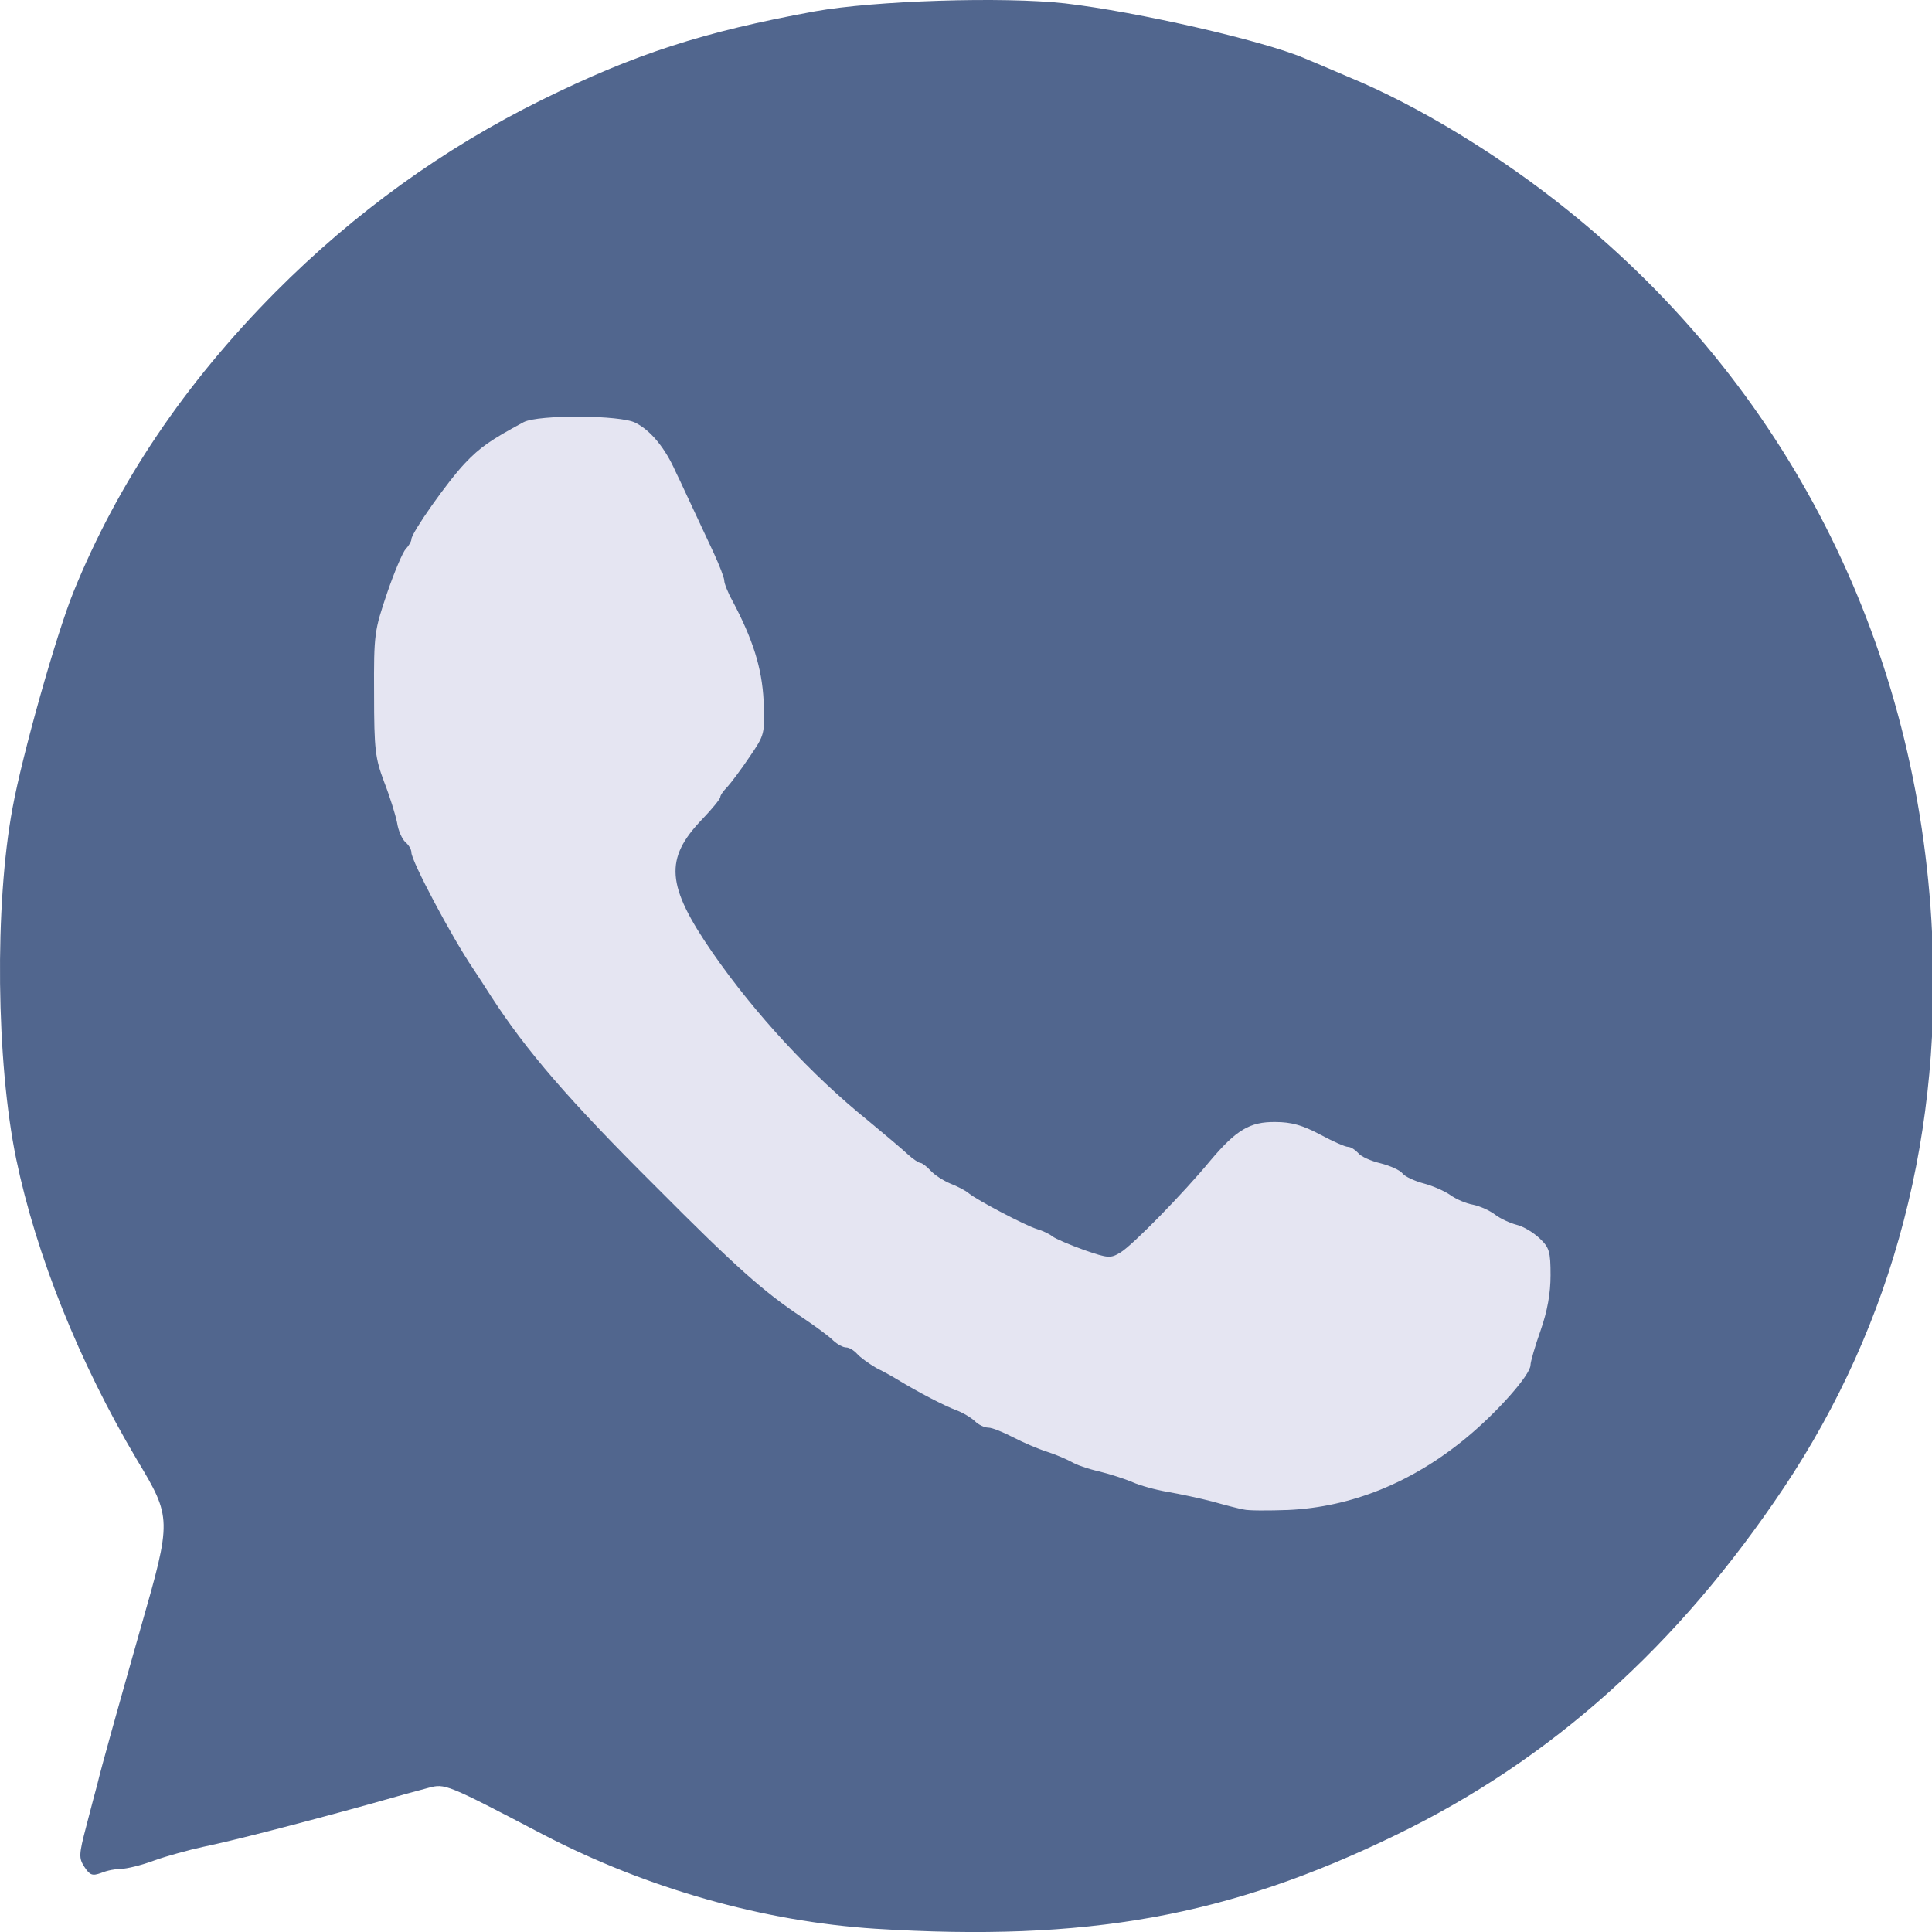 <?xml version="1.0" encoding="UTF-8"?> <svg xmlns="http://www.w3.org/2000/svg" width="16" height="16" viewBox="0 0 16 16" fill="none"><g clip-path="url(#clip0_1563_46)"><path d="M7.249 15.973C6.322 15.913 5.359 15.64 4.502 15.195C3.691 14.77 3.685 14.77 3.549 14.806C3.482 14.823 3.253 14.886 3.044 14.946C2.469 15.105 1.924 15.245 1.682 15.295C1.562 15.321 1.38 15.371 1.277 15.408C1.17 15.448 1.047 15.477 1.004 15.477C0.958 15.477 0.885 15.491 0.838 15.511C0.765 15.537 0.745 15.531 0.699 15.461C0.652 15.388 0.652 15.361 0.715 15.122C0.752 14.979 0.792 14.826 0.805 14.78C0.838 14.64 0.971 14.165 1.167 13.475C1.423 12.581 1.423 12.571 1.134 12.089C0.655 11.282 0.3 10.395 0.134 9.598C-0.032 8.794 -0.046 7.495 0.104 6.691C0.184 6.253 0.466 5.253 0.609 4.901C0.974 4.001 1.529 3.177 2.28 2.42C2.934 1.762 3.672 1.23 4.485 0.828C5.259 0.446 5.821 0.264 6.748 0.094C7.242 0.005 8.309 -0.029 8.82 0.028C9.422 0.098 10.461 0.337 10.797 0.48C10.853 0.503 11.019 0.573 11.165 0.636C11.747 0.875 12.425 1.29 12.992 1.748C14.786 3.193 15.853 5.28 15.995 7.621C16.102 9.352 15.687 10.953 14.77 12.325C13.896 13.631 12.85 14.571 11.564 15.195C10.172 15.873 9 16.082 7.249 15.973Z" fill="#51668E"></path><path d="M10.3 12.501C10.263 12.495 10.147 12.465 10.041 12.435C9.938 12.408 9.768 12.372 9.669 12.355C9.569 12.338 9.44 12.302 9.38 12.275C9.32 12.249 9.197 12.209 9.104 12.186C9.014 12.166 8.908 12.129 8.872 12.106C8.835 12.086 8.745 12.046 8.672 12.023C8.599 12 8.473 11.946 8.39 11.903C8.307 11.86 8.217 11.823 8.184 11.823C8.154 11.823 8.104 11.8 8.074 11.77C8.044 11.741 7.971 11.697 7.915 11.677C7.825 11.644 7.606 11.531 7.427 11.422C7.4 11.405 7.324 11.362 7.257 11.329C7.194 11.292 7.121 11.239 7.098 11.212C7.071 11.182 7.031 11.159 7.008 11.159C6.981 11.159 6.935 11.133 6.902 11.103C6.869 11.069 6.752 10.983 6.643 10.91C6.327 10.701 6.088 10.488 5.434 9.83C4.706 9.106 4.361 8.704 4.068 8.253C4.022 8.18 3.955 8.077 3.919 8.023C3.739 7.758 3.407 7.13 3.407 7.06C3.407 7.033 3.384 6.997 3.357 6.974C3.331 6.95 3.298 6.881 3.288 6.811C3.274 6.744 3.228 6.595 3.181 6.475C3.108 6.279 3.098 6.213 3.098 5.745C3.095 5.246 3.102 5.22 3.205 4.914C3.264 4.741 3.334 4.575 3.361 4.545C3.387 4.519 3.407 4.482 3.407 4.466C3.407 4.413 3.709 3.984 3.852 3.835C3.975 3.705 4.065 3.642 4.337 3.496C4.457 3.433 5.141 3.436 5.264 3.502C5.39 3.566 5.51 3.712 5.596 3.908C5.639 3.994 5.706 4.144 5.749 4.233C5.792 4.326 5.865 4.482 5.912 4.582C5.958 4.682 5.998 4.785 5.998 4.808C5.998 4.831 6.028 4.908 6.065 4.974C6.234 5.293 6.31 5.529 6.324 5.804C6.334 6.08 6.334 6.083 6.207 6.269C6.138 6.372 6.055 6.482 6.025 6.515C5.992 6.549 5.965 6.585 5.965 6.602C5.965 6.615 5.899 6.698 5.816 6.784C5.5 7.113 5.517 7.332 5.899 7.887C6.254 8.399 6.722 8.904 7.191 9.282C7.324 9.392 7.47 9.515 7.516 9.558C7.559 9.598 7.609 9.631 7.623 9.631C7.636 9.631 7.676 9.661 7.706 9.694C7.739 9.731 7.812 9.777 7.868 9.801C7.928 9.824 7.998 9.86 8.025 9.884C8.094 9.94 8.49 10.149 8.589 10.179C8.636 10.193 8.692 10.219 8.715 10.239C8.742 10.259 8.858 10.309 8.978 10.352C9.18 10.422 9.197 10.422 9.28 10.372C9.38 10.312 9.805 9.877 10.024 9.611C10.237 9.359 10.35 9.289 10.562 9.292C10.695 9.292 10.788 9.319 10.931 9.395C11.037 9.452 11.14 9.498 11.164 9.498C11.187 9.498 11.223 9.522 11.247 9.548C11.27 9.578 11.353 9.615 11.433 9.634C11.512 9.654 11.595 9.691 11.615 9.718C11.635 9.744 11.715 9.781 11.791 9.801C11.864 9.82 11.964 9.864 12.011 9.897C12.057 9.93 12.14 9.967 12.2 9.977C12.26 9.99 12.339 10.026 12.383 10.06C12.426 10.093 12.506 10.129 12.559 10.143C12.615 10.156 12.698 10.206 12.751 10.256C12.831 10.332 12.841 10.365 12.841 10.561C12.841 10.711 12.815 10.857 12.758 11.02C12.712 11.149 12.675 11.279 12.675 11.305C12.675 11.385 12.399 11.697 12.14 11.91C11.692 12.279 11.19 12.481 10.669 12.505C10.503 12.511 10.336 12.511 10.3 12.501Z" fill="#E5E5F2"></path></g><defs><clipPath id="clip0_1563_46"><rect width="16" height="16" fill="white"></rect></clipPath></defs></svg> 